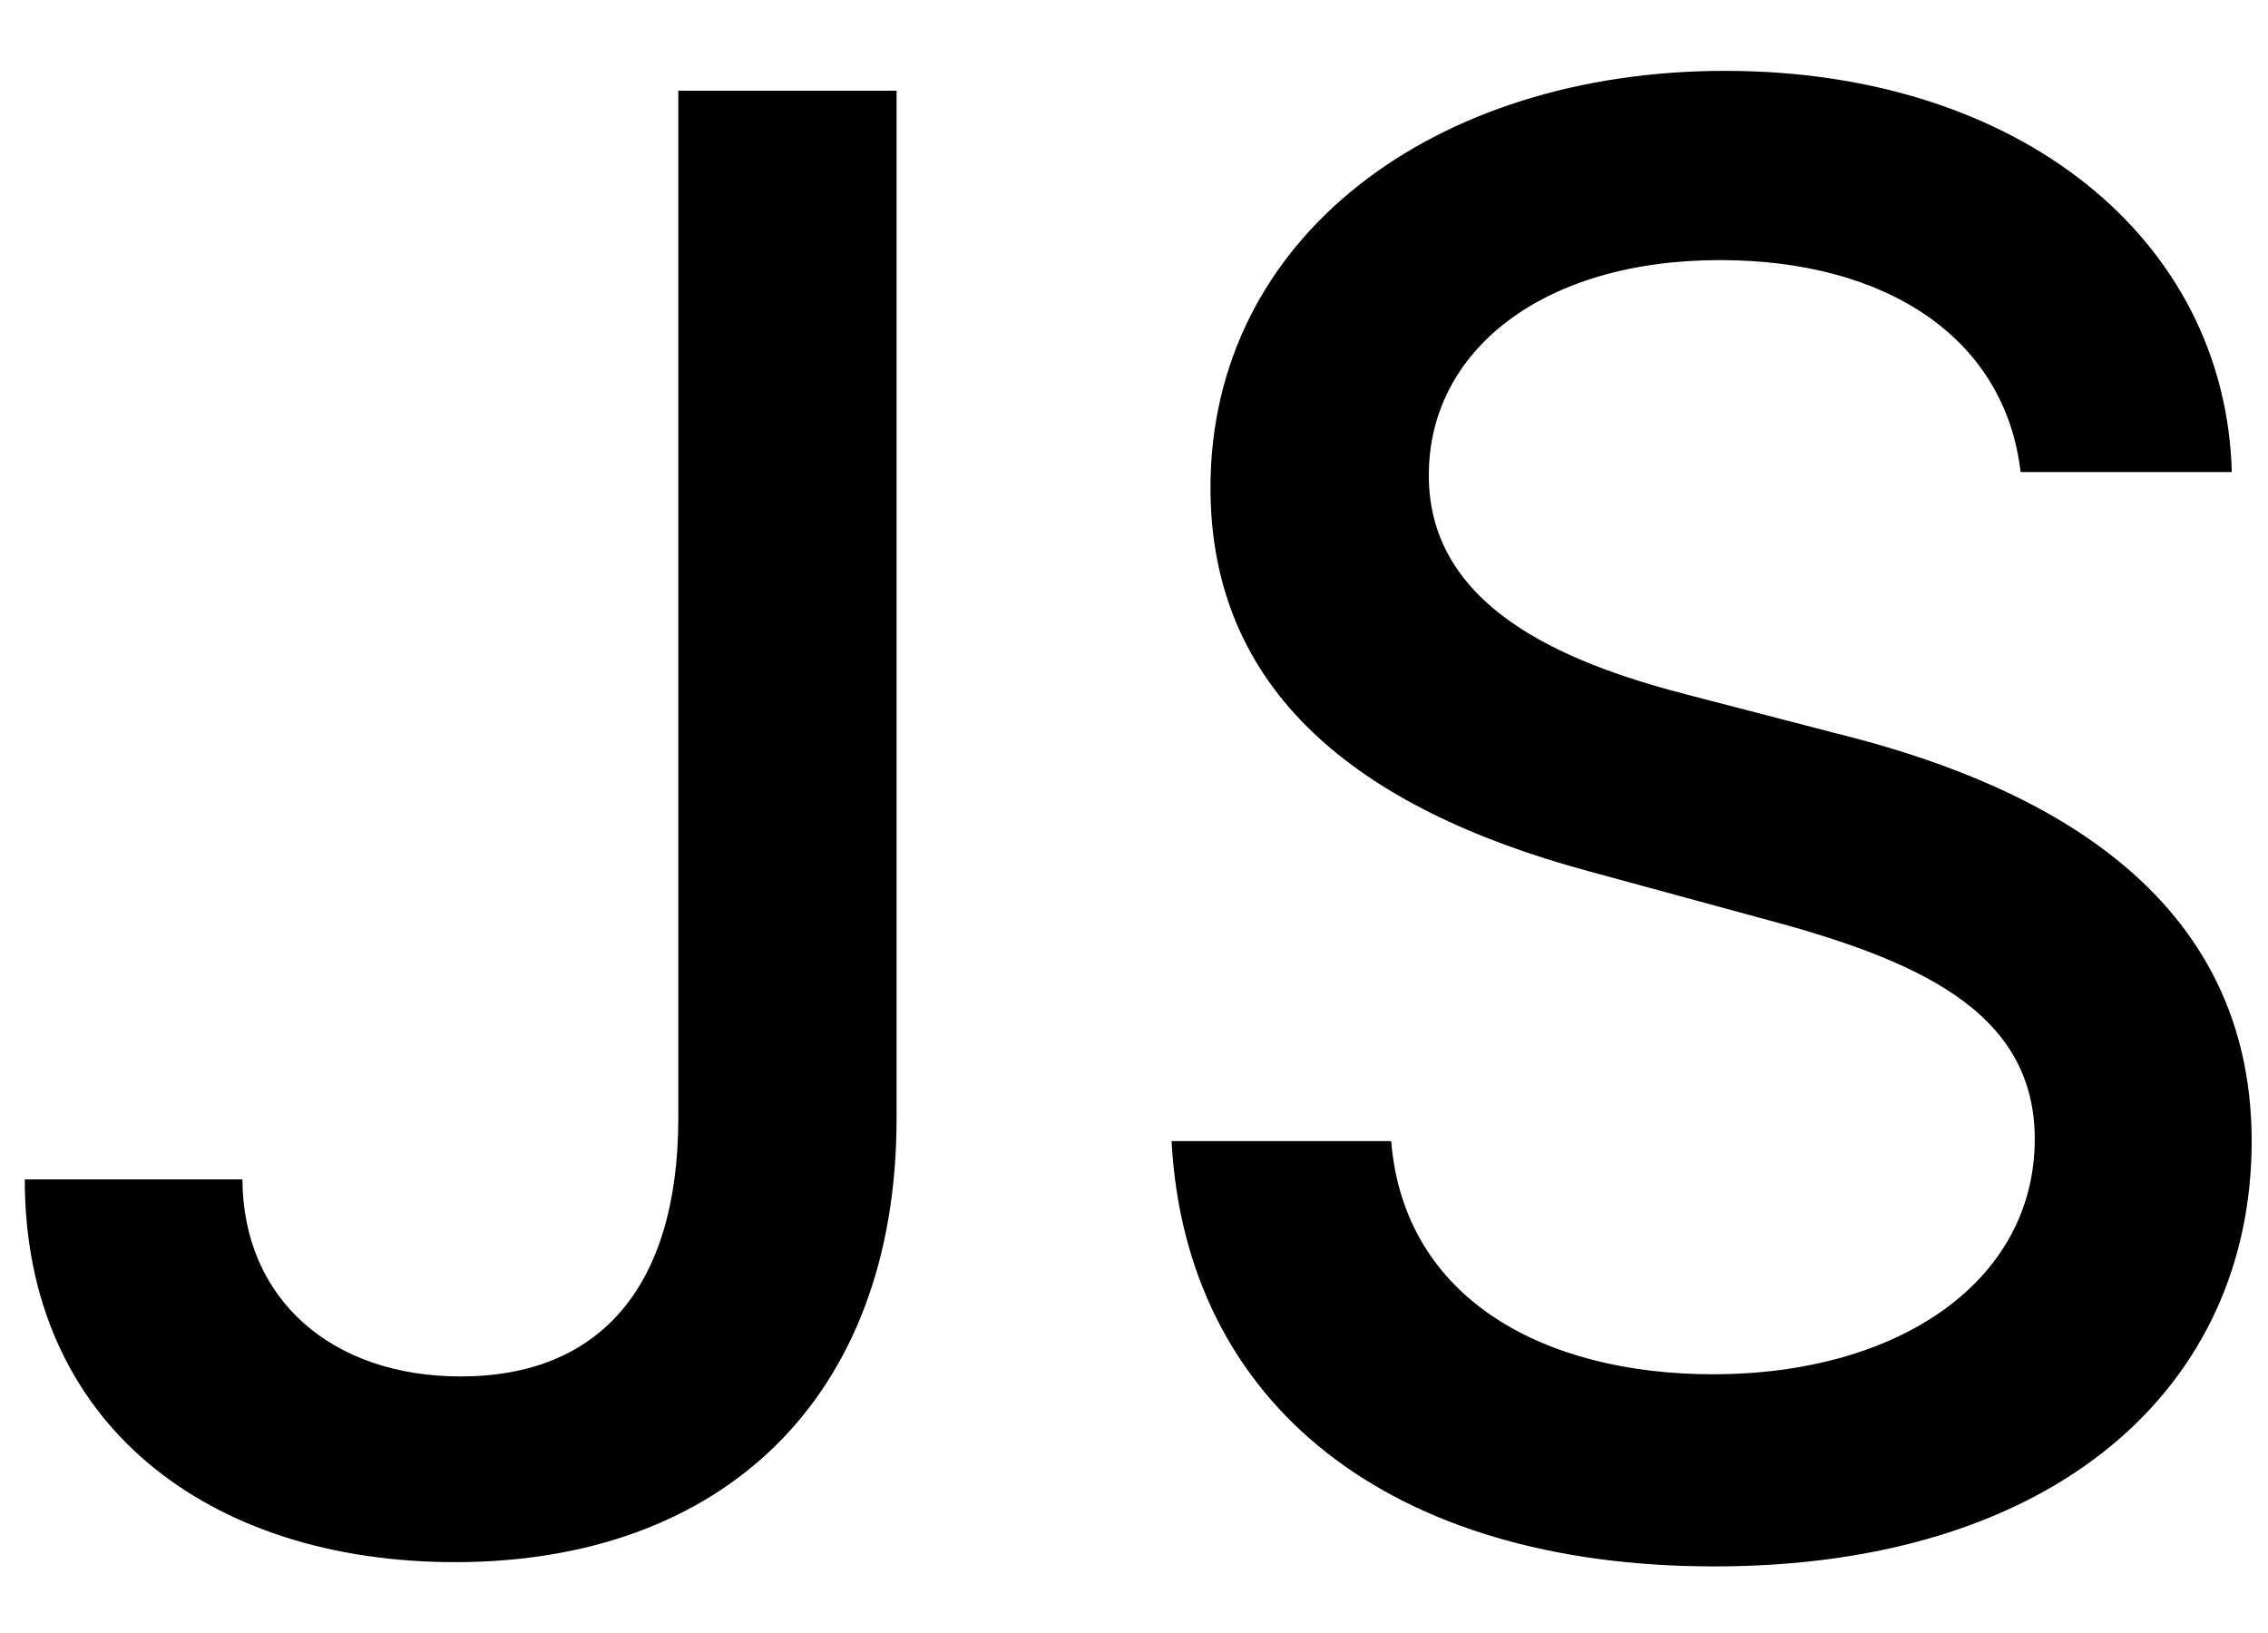 <svg width="25" height="18" viewBox="0 0 25 18" fill="none" xmlns="http://www.w3.org/2000/svg">
<path d="M7.477 1V12.344C7.469 14.188 6.609 15.172 5.078 15.172C3.664 15.172 2.68 14.328 2.672 13H0.273C0.273 15.703 2.305 17.219 5.016 17.219C7.953 17.219 9.875 15.422 9.883 12.344V1H7.477ZM22.273 5.203H24.601C24.531 2.641 22.265 0.781 19.015 0.781C15.804 0.781 13.343 2.617 13.343 5.375C13.343 7.602 14.937 8.906 17.507 9.602L19.398 10.117C21.109 10.57 22.429 11.133 22.429 12.555C22.429 14.117 20.937 15.148 18.882 15.148C17.023 15.148 15.476 14.32 15.335 12.578H12.914C13.07 15.477 15.312 17.266 18.898 17.266C22.656 17.266 24.82 15.289 24.82 12.578C24.82 9.695 22.25 8.578 20.218 8.078L18.656 7.672C17.406 7.352 15.742 6.766 15.75 5.234C15.75 3.875 16.992 2.867 18.96 2.867C20.797 2.867 22.101 3.727 22.273 5.203Z" fill="black"/>
</svg>
